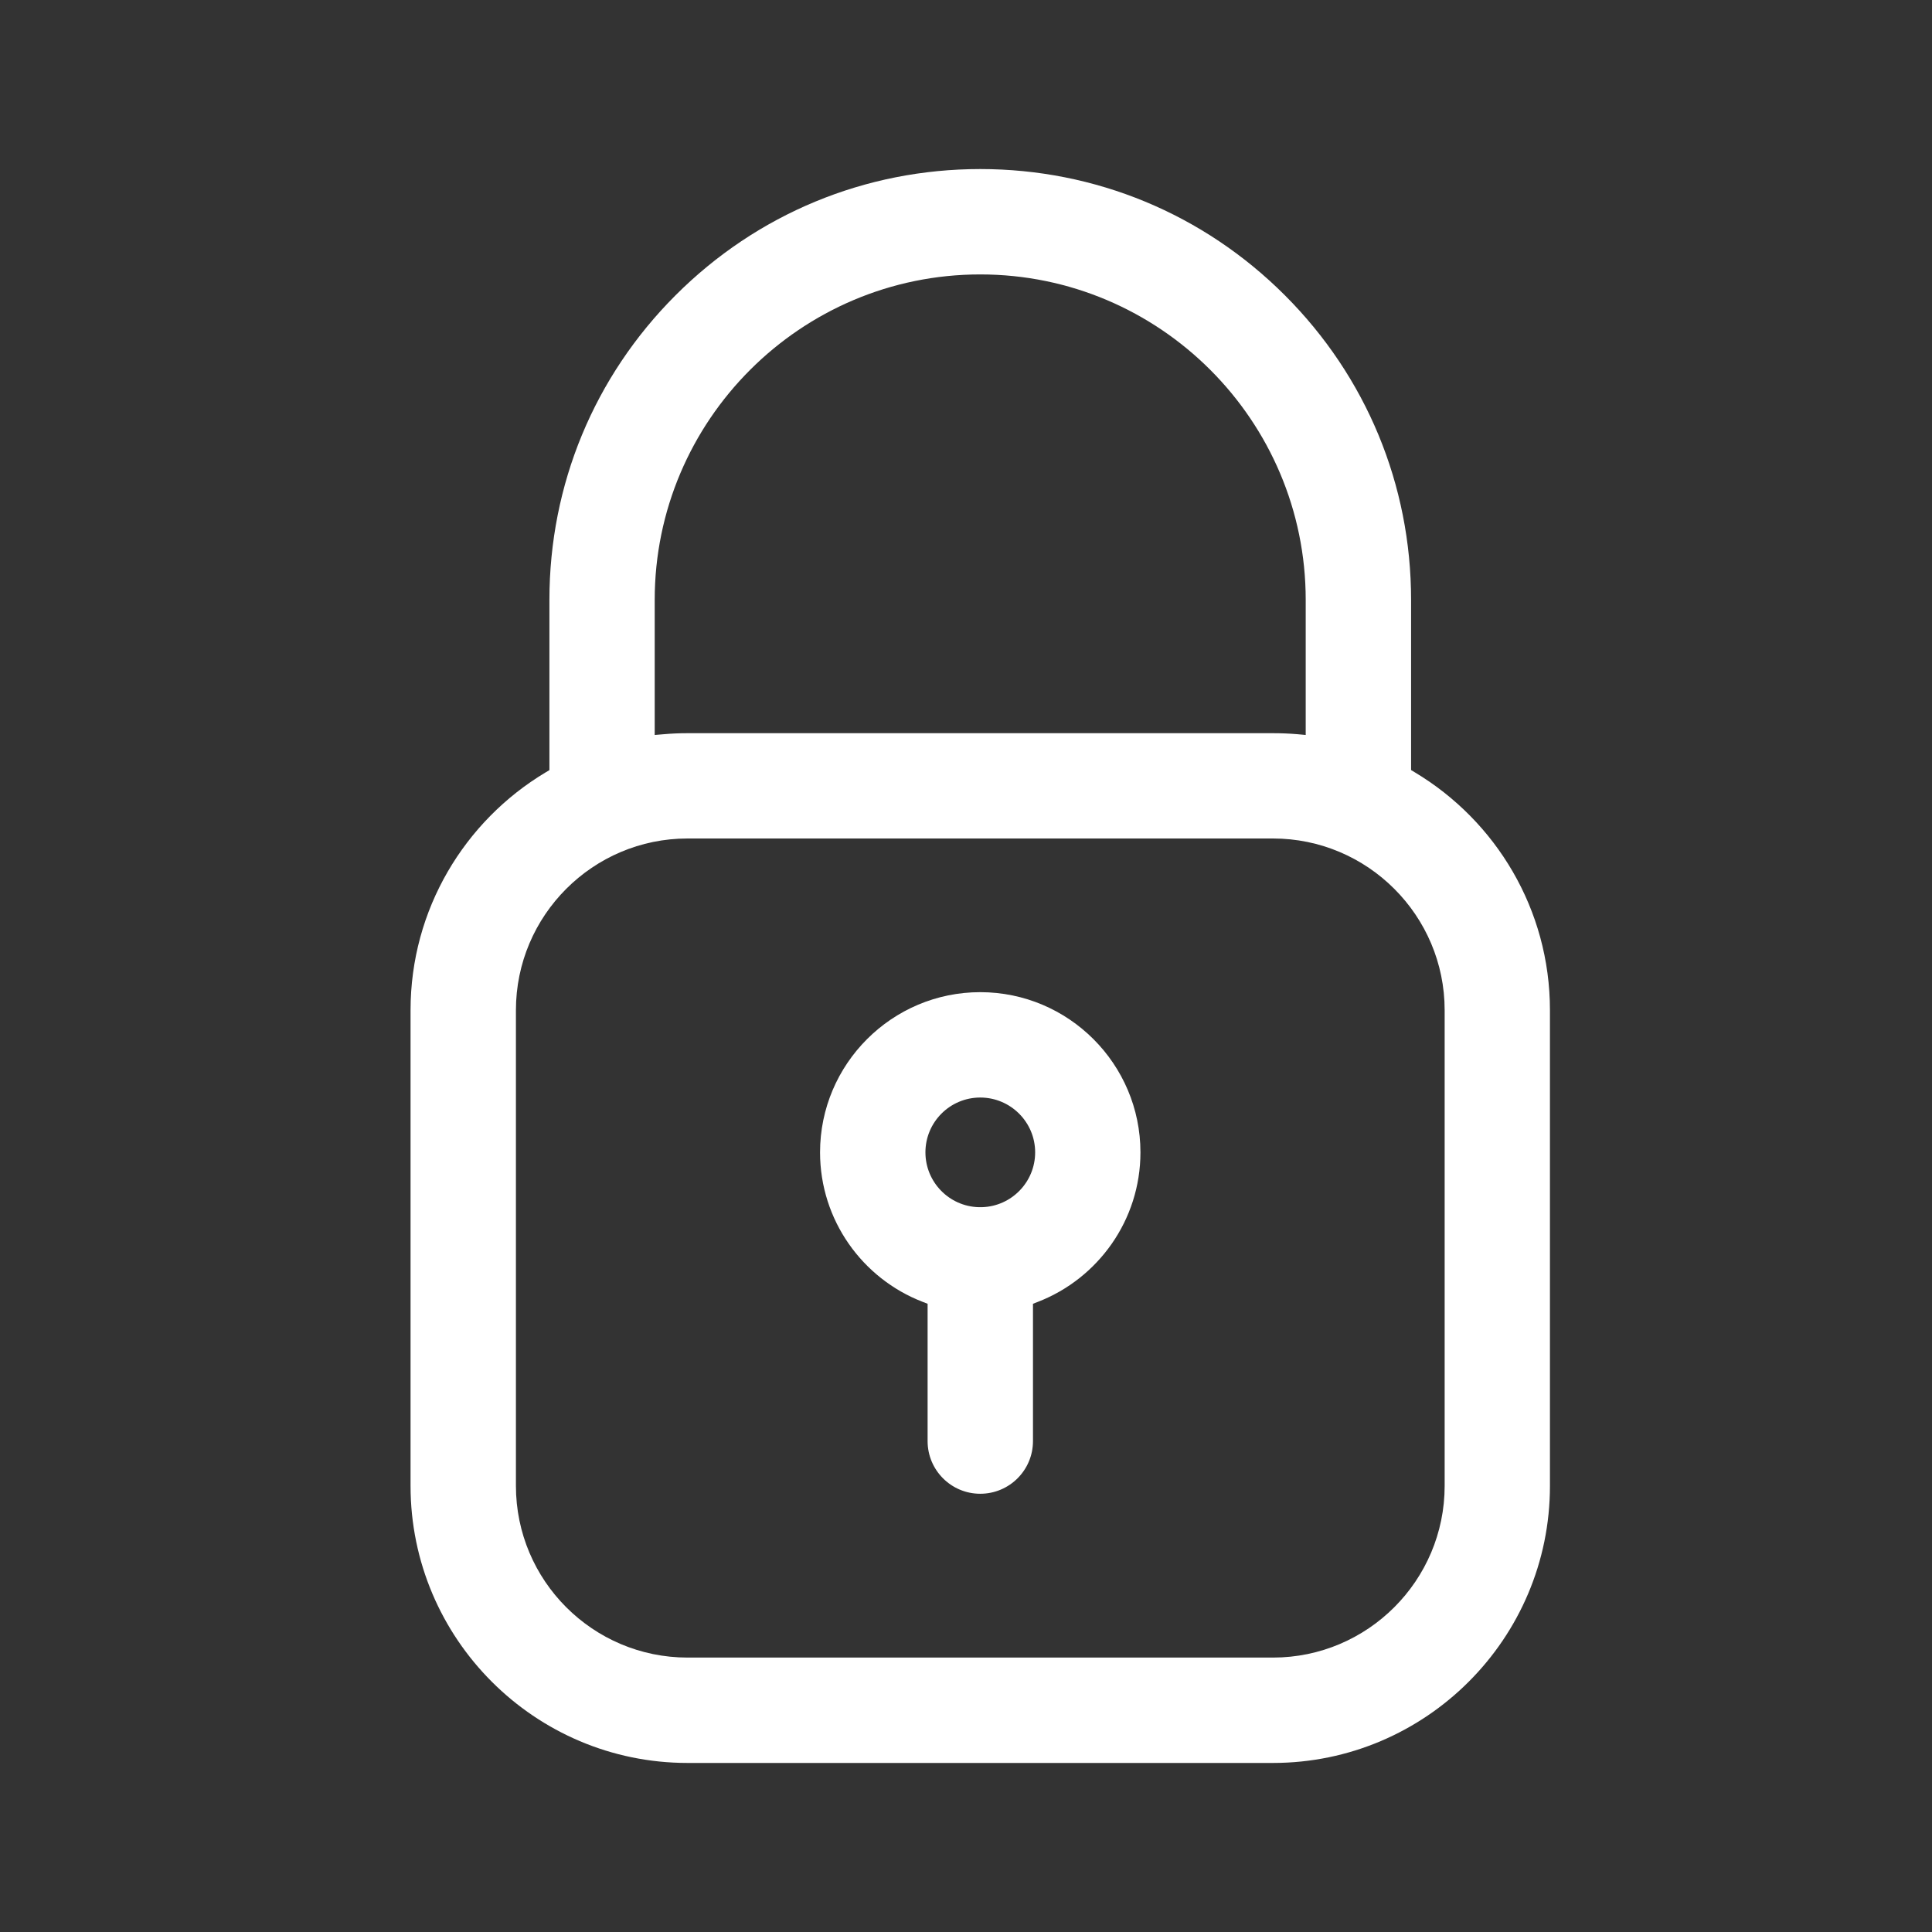 <svg width="24" height="24" viewBox="0 0 24 24" fill="none" xmlns="http://www.w3.org/2000/svg">
<rect x="0" y="0" width="24" height="24" fill="#333333" stroke="none"/>
<path fill-rule="evenodd" clip-rule="evenodd" d="M8.392 3.668C9.403 2.657 10.747 2.1 12.177 2.1C13.606 2.1 14.95 2.657 15.961 3.668C16.972 4.679 17.529 6.022 17.529 7.452V9.566L17.577 9.595C18.581 10.197 19.254 11.296 19.254 12.549V18.458C19.255 20.356 17.71 21.9 15.813 21.9H8.541C6.644 21.9 5.1 20.356 5.1 18.458V12.549C5.1 11.297 5.772 10.198 6.776 9.596L6.825 9.567V7.452C6.825 6.022 7.381 4.679 8.392 3.668ZM12.177 3.409C9.947 3.409 8.133 5.222 8.133 7.452V9.13L8.242 9.121C8.341 9.112 8.441 9.108 8.541 9.108H15.813C15.914 9.108 16.013 9.112 16.111 9.12L16.22 9.13V7.452C16.22 5.222 14.406 3.409 12.177 3.409ZM8.541 10.416C7.365 10.416 6.409 11.373 6.409 12.549V18.458C6.409 19.635 7.365 20.591 8.541 20.591H15.813C16.989 20.591 17.946 19.634 17.946 18.458V12.549C17.946 11.373 16.989 10.416 15.813 10.416H8.541ZM10.187 14.315C10.187 13.218 11.08 12.325 12.177 12.325C13.274 12.325 14.167 13.218 14.167 14.315C14.167 15.159 13.639 15.882 12.896 16.171L12.832 16.196V17.902C12.832 18.263 12.539 18.556 12.177 18.556C11.816 18.556 11.523 18.263 11.523 17.902V16.196L11.459 16.171C10.715 15.883 10.187 15.159 10.187 14.315ZM12.177 13.634C11.801 13.634 11.496 13.939 11.496 14.315C11.496 14.684 11.79 14.985 12.156 14.996L12.161 14.996L12.177 14.996L12.193 14.996L12.199 14.996C12.565 14.985 12.859 14.684 12.859 14.315C12.859 13.939 12.553 13.634 12.177 13.634Z" fill="white"/>
</svg>
